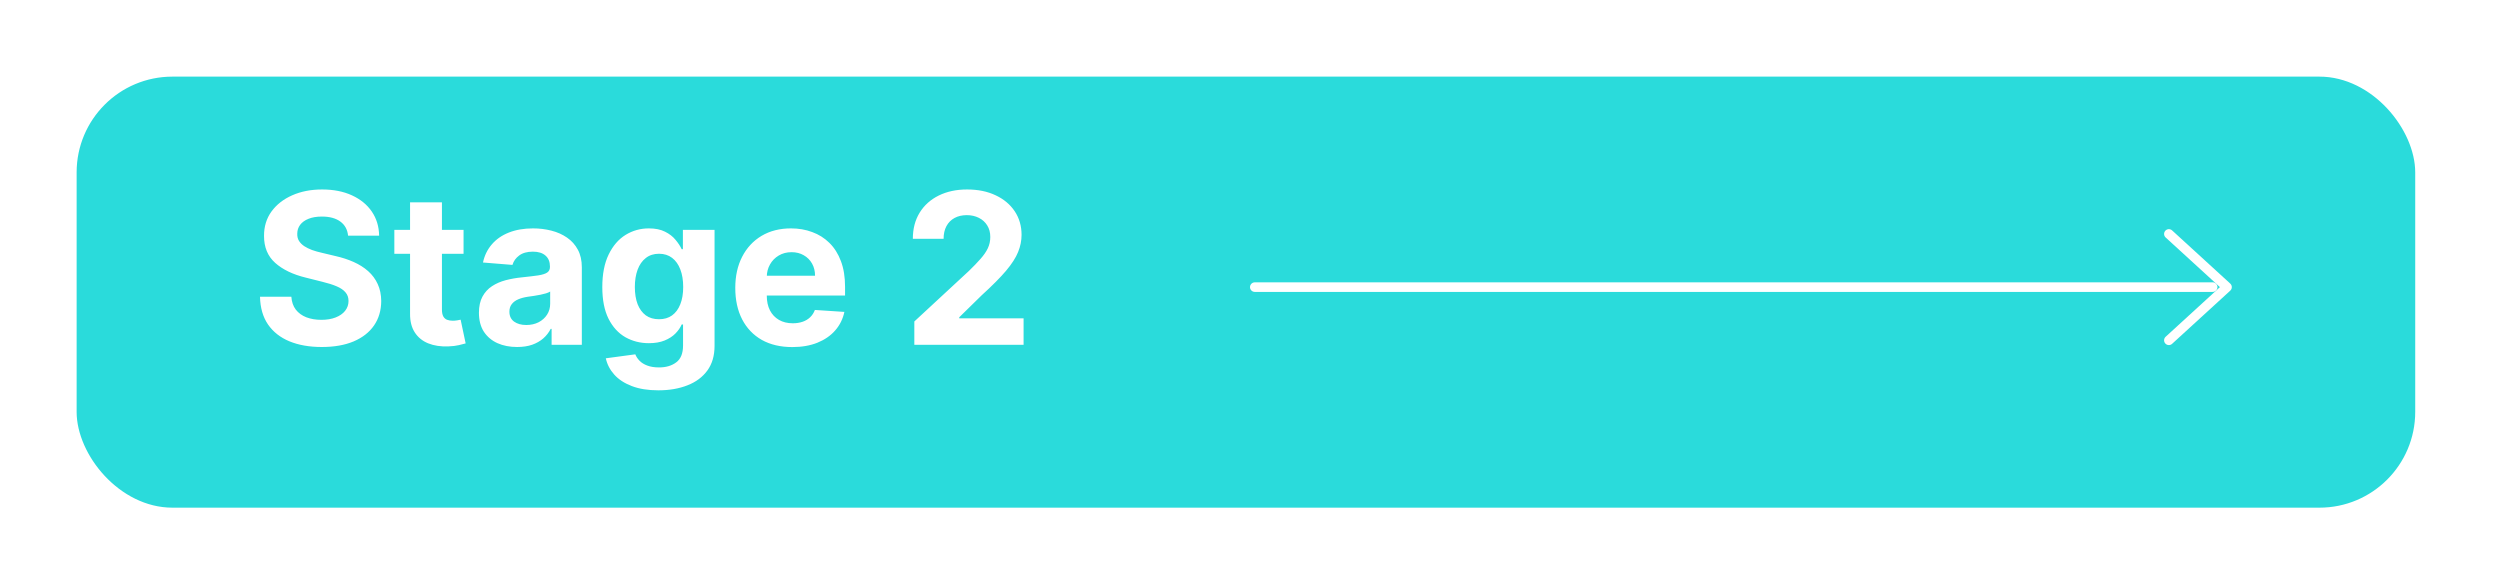 <?xml version="1.0" encoding="UTF-8"?> <svg xmlns="http://www.w3.org/2000/svg" width="261" height="61" viewBox="0 0 261 61" fill="none"> <g filter="url(#filter0_d_858_130)"> <rect x="7" y="7" width="244.149" height="45" rx="10" fill="#2ADBDB"></rect> </g> <path d="M226.43 24.423L232.5 29.975L226.43 35.527" stroke="white" stroke-miterlimit="10" stroke-linecap="round" stroke-linejoin="round"></path> <path d="M131 29.975H231" stroke="white" stroke-miterlimit="10" stroke-linecap="round" stroke-linejoin="round"></path> <path d="M36.339 24.602C36.276 23.971 36.008 23.482 35.534 23.133C35.06 22.784 34.417 22.609 33.605 22.609C33.052 22.609 32.586 22.688 32.206 22.844C31.826 22.995 31.534 23.206 31.331 23.477C31.133 23.747 31.034 24.055 31.034 24.398C31.024 24.685 31.084 24.935 31.214 25.148C31.349 25.362 31.534 25.547 31.769 25.703C32.003 25.854 32.274 25.987 32.581 26.102C32.888 26.211 33.217 26.305 33.565 26.383L35.003 26.727C35.701 26.883 36.342 27.091 36.925 27.352C37.508 27.612 38.013 27.932 38.44 28.312C38.867 28.693 39.198 29.141 39.433 29.656C39.672 30.172 39.795 30.763 39.8 31.43C39.795 32.409 39.545 33.258 39.05 33.977C38.56 34.69 37.852 35.245 36.925 35.641C36.003 36.031 34.891 36.227 33.589 36.227C32.297 36.227 31.172 36.029 30.214 35.633C29.261 35.237 28.516 34.651 27.98 33.875C27.448 33.094 27.17 32.128 27.144 30.977H30.417C30.453 31.513 30.607 31.961 30.878 32.32C31.154 32.675 31.521 32.943 31.98 33.125C32.443 33.302 32.967 33.391 33.55 33.391C34.123 33.391 34.62 33.307 35.042 33.141C35.469 32.974 35.8 32.742 36.034 32.445C36.269 32.148 36.386 31.807 36.386 31.422C36.386 31.062 36.279 30.76 36.065 30.516C35.857 30.271 35.55 30.062 35.144 29.891C34.742 29.719 34.25 29.562 33.667 29.422L31.925 28.984C30.576 28.656 29.511 28.143 28.73 27.445C27.948 26.747 27.56 25.807 27.565 24.625C27.56 23.656 27.818 22.81 28.339 22.086C28.865 21.362 29.586 20.797 30.503 20.391C31.42 19.984 32.461 19.781 33.628 19.781C34.815 19.781 35.852 19.984 36.737 20.391C37.628 20.797 38.321 21.362 38.815 22.086C39.31 22.81 39.565 23.648 39.581 24.602H36.339ZM48.395 24V26.5H41.169V24H48.395ZM42.81 21.125H46.138V32.312C46.138 32.62 46.185 32.859 46.278 33.031C46.372 33.198 46.502 33.315 46.669 33.383C46.841 33.45 47.039 33.484 47.263 33.484C47.419 33.484 47.575 33.471 47.731 33.445C47.888 33.414 48.008 33.391 48.091 33.375L48.614 35.852C48.448 35.904 48.213 35.964 47.911 36.031C47.609 36.104 47.242 36.148 46.81 36.164C46.008 36.195 45.304 36.089 44.7 35.844C44.101 35.599 43.635 35.219 43.302 34.703C42.968 34.188 42.804 33.536 42.81 32.75V21.125ZM53.985 36.227C53.22 36.227 52.537 36.094 51.938 35.828C51.34 35.557 50.866 35.159 50.517 34.633C50.173 34.102 50.001 33.44 50.001 32.648C50.001 31.982 50.123 31.422 50.368 30.969C50.613 30.516 50.946 30.151 51.368 29.875C51.79 29.599 52.269 29.391 52.806 29.25C53.347 29.109 53.915 29.01 54.509 28.953C55.207 28.88 55.769 28.812 56.196 28.75C56.623 28.682 56.933 28.583 57.126 28.453C57.319 28.323 57.415 28.13 57.415 27.875V27.828C57.415 27.333 57.259 26.951 56.946 26.68C56.639 26.409 56.202 26.273 55.634 26.273C55.035 26.273 54.558 26.406 54.204 26.672C53.85 26.932 53.616 27.26 53.501 27.656L50.423 27.406C50.579 26.677 50.886 26.047 51.345 25.516C51.803 24.979 52.394 24.568 53.118 24.281C53.847 23.99 54.691 23.844 55.649 23.844C56.316 23.844 56.954 23.922 57.563 24.078C58.178 24.234 58.722 24.477 59.196 24.805C59.675 25.133 60.053 25.555 60.329 26.07C60.605 26.581 60.743 27.193 60.743 27.906V36H57.587V34.336H57.493C57.3 34.711 57.043 35.042 56.72 35.328C56.397 35.609 56.009 35.831 55.556 35.992C55.102 36.148 54.579 36.227 53.985 36.227ZM54.938 33.93C55.428 33.93 55.86 33.833 56.235 33.641C56.61 33.443 56.905 33.177 57.118 32.844C57.332 32.51 57.438 32.133 57.438 31.711V30.438C57.334 30.505 57.191 30.568 57.009 30.625C56.832 30.677 56.631 30.727 56.407 30.773C56.183 30.815 55.959 30.854 55.735 30.891C55.511 30.922 55.308 30.951 55.126 30.977C54.735 31.034 54.394 31.125 54.102 31.25C53.811 31.375 53.584 31.544 53.423 31.758C53.261 31.966 53.181 32.227 53.181 32.539C53.181 32.992 53.345 33.339 53.673 33.578C54.006 33.812 54.428 33.93 54.938 33.93ZM68.731 40.75C67.653 40.75 66.729 40.602 65.958 40.305C65.192 40.013 64.583 39.615 64.13 39.109C63.677 38.604 63.383 38.036 63.247 37.406L66.325 36.992C66.419 37.232 66.567 37.456 66.77 37.664C66.974 37.872 67.242 38.039 67.575 38.164C67.914 38.294 68.325 38.359 68.81 38.359C69.534 38.359 70.13 38.182 70.599 37.828C71.073 37.479 71.31 36.893 71.31 36.07V33.875H71.169C71.023 34.208 70.804 34.523 70.513 34.82C70.221 35.117 69.846 35.359 69.388 35.547C68.929 35.734 68.382 35.828 67.747 35.828C66.846 35.828 66.026 35.62 65.286 35.203C64.552 34.781 63.966 34.138 63.528 33.273C63.096 32.404 62.88 31.305 62.88 29.977C62.88 28.617 63.101 27.482 63.544 26.57C63.987 25.659 64.575 24.977 65.31 24.523C66.049 24.07 66.859 23.844 67.739 23.844C68.411 23.844 68.974 23.958 69.427 24.188C69.88 24.412 70.245 24.693 70.52 25.031C70.802 25.365 71.018 25.693 71.169 26.016H71.294V24H74.599V36.117C74.599 37.138 74.349 37.992 73.849 38.68C73.349 39.367 72.656 39.883 71.77 40.227C70.89 40.575 69.877 40.75 68.731 40.75ZM68.802 33.328C69.338 33.328 69.791 33.195 70.161 32.93C70.536 32.659 70.823 32.273 71.02 31.773C71.224 31.268 71.325 30.664 71.325 29.961C71.325 29.258 71.226 28.648 71.028 28.133C70.83 27.612 70.544 27.208 70.169 26.922C69.794 26.635 69.338 26.492 68.802 26.492C68.255 26.492 67.794 26.641 67.419 26.938C67.044 27.229 66.76 27.635 66.567 28.156C66.375 28.677 66.278 29.279 66.278 29.961C66.278 30.654 66.375 31.253 66.567 31.758C66.765 32.258 67.049 32.646 67.419 32.922C67.794 33.193 68.255 33.328 68.802 33.328ZM82.716 36.234C81.481 36.234 80.419 35.984 79.528 35.484C78.643 34.979 77.961 34.266 77.481 33.344C77.002 32.417 76.763 31.32 76.763 30.055C76.763 28.82 77.002 27.737 77.481 26.805C77.961 25.872 78.635 25.146 79.505 24.625C80.38 24.104 81.406 23.844 82.583 23.844C83.375 23.844 84.112 23.971 84.794 24.227C85.481 24.477 86.08 24.854 86.591 25.359C87.106 25.865 87.507 26.5 87.794 27.266C88.08 28.026 88.224 28.917 88.224 29.938V30.852H78.091V28.789H85.091C85.091 28.31 84.987 27.885 84.778 27.516C84.57 27.146 84.281 26.857 83.911 26.648C83.546 26.435 83.122 26.328 82.638 26.328C82.132 26.328 81.685 26.445 81.294 26.68C80.909 26.909 80.606 27.219 80.388 27.609C80.169 27.995 80.057 28.424 80.052 28.898V30.859C80.052 31.453 80.161 31.966 80.38 32.398C80.604 32.831 80.919 33.164 81.325 33.398C81.731 33.633 82.213 33.75 82.77 33.75C83.14 33.75 83.479 33.698 83.786 33.594C84.093 33.49 84.356 33.333 84.575 33.125C84.794 32.917 84.961 32.661 85.075 32.359L88.153 32.562C87.997 33.302 87.677 33.948 87.192 34.5C86.713 35.047 86.093 35.474 85.333 35.781C84.578 36.083 83.705 36.234 82.716 36.234ZM95.456 36V33.562L101.151 28.289C101.636 27.82 102.042 27.398 102.37 27.023C102.703 26.648 102.956 26.281 103.128 25.922C103.3 25.557 103.386 25.164 103.386 24.742C103.386 24.273 103.279 23.87 103.065 23.531C102.852 23.188 102.56 22.924 102.19 22.742C101.821 22.555 101.401 22.461 100.933 22.461C100.443 22.461 100.016 22.56 99.651 22.758C99.287 22.956 99.005 23.24 98.808 23.609C98.61 23.979 98.511 24.419 98.511 24.93H95.3C95.3 23.883 95.537 22.974 96.011 22.203C96.485 21.432 97.149 20.836 98.003 20.414C98.857 19.992 99.841 19.781 100.956 19.781C102.102 19.781 103.099 19.984 103.948 20.391C104.802 20.792 105.466 21.349 105.94 22.062C106.414 22.776 106.651 23.594 106.651 24.516C106.651 25.12 106.532 25.716 106.292 26.305C106.058 26.893 105.638 27.547 105.034 28.266C104.43 28.979 103.578 29.836 102.479 30.836L100.144 33.125V33.234H106.862V36H95.456Z" fill="white"></path> <defs> <filter id="filter0_d_858_130" x="0" y="0" width="260.149" height="61" filterUnits="userSpaceOnUse" color-interpolation-filters="sRGB"> <feFlood flood-opacity="0" result="BackgroundImageFix"></feFlood> <feColorMatrix in="SourceAlpha" type="matrix" values="0 0 0 0 0 0 0 0 0 0 0 0 0 0 0 0 0 0 127 0" result="hardAlpha"></feColorMatrix> <feOffset dx="1" dy="1"></feOffset> <feGaussianBlur stdDeviation="4"></feGaussianBlur> <feComposite in2="hardAlpha" operator="out"></feComposite> <feColorMatrix type="matrix" values="0 0 0 0 0 0 0 0 0 0 0 0 0 0 0 0 0 0 0.15 0"></feColorMatrix> <feBlend mode="normal" in2="BackgroundImageFix" result="effect1_dropShadow_858_130"></feBlend> <feBlend mode="normal" in="SourceGraphic" in2="effect1_dropShadow_858_130" result="shape"></feBlend> </filter> </defs> </svg> 